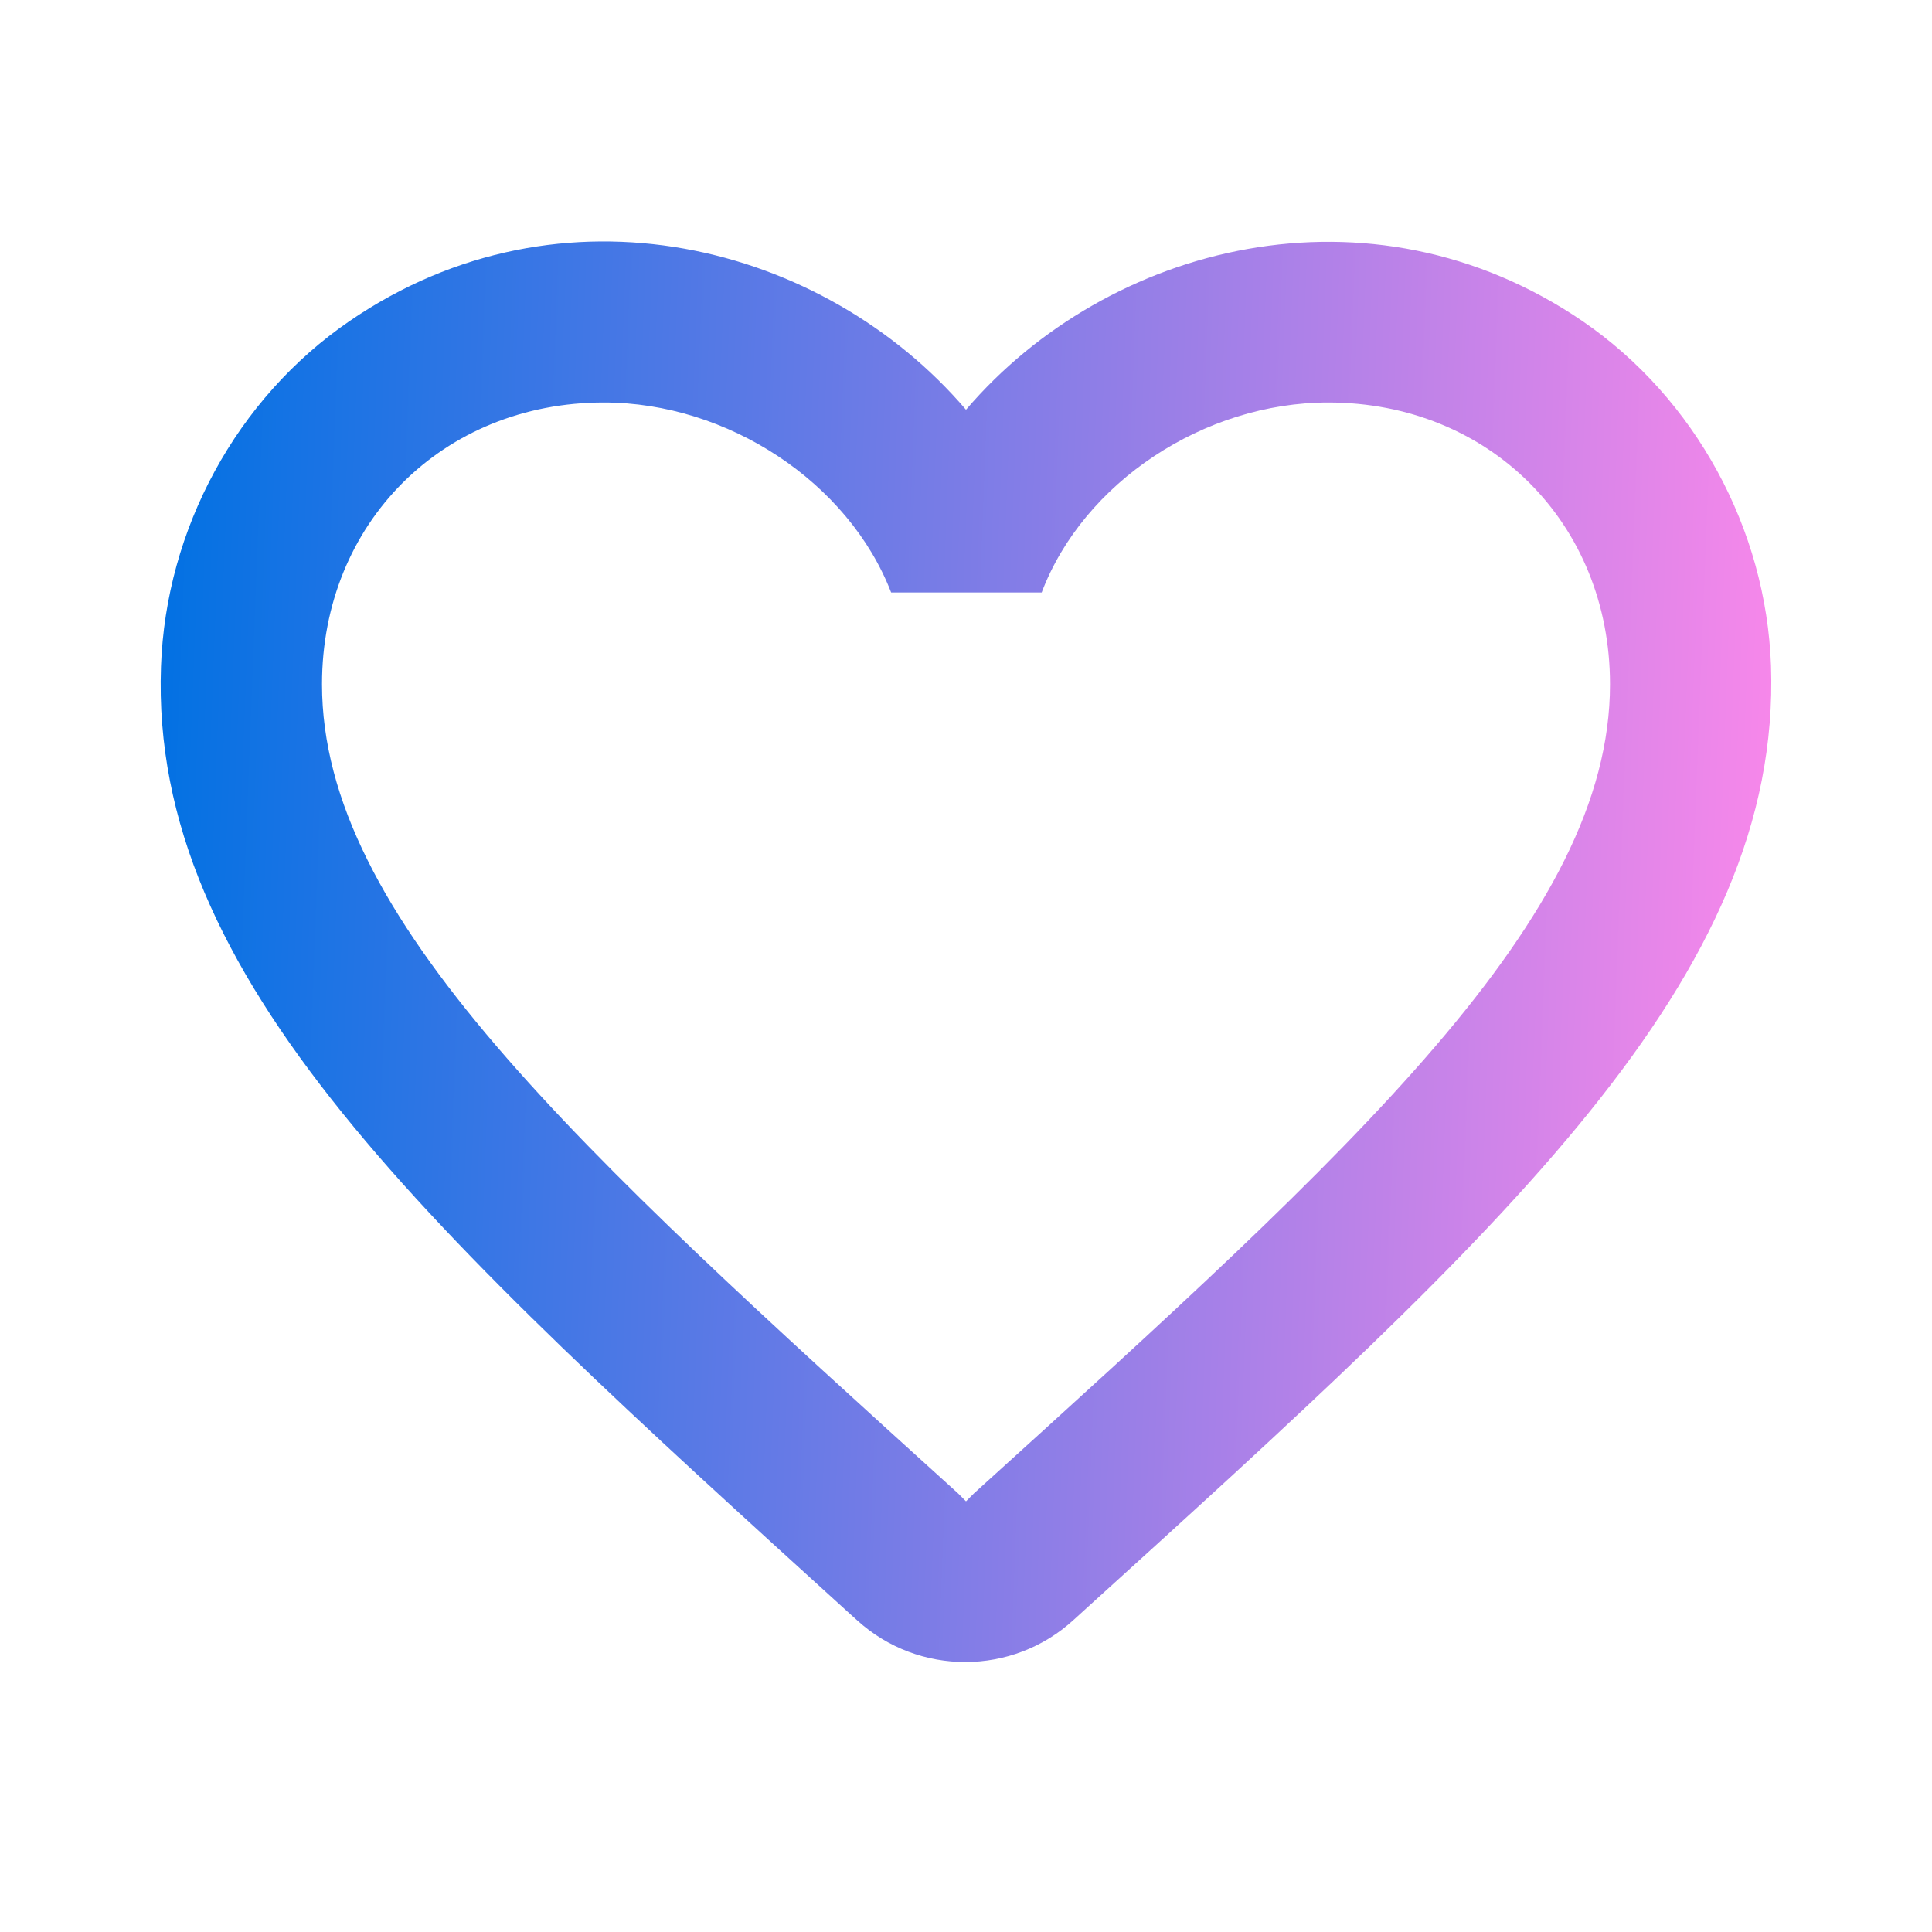 <svg width="48" height="48" viewBox="0 0 48 48" fill="none" xmlns="http://www.w3.org/2000/svg">
<g clip-path="url(#clip0_8_936)">
<g clip-path="url(#clip1_8_936)">
<path d="M39.32 7.98C34.04 4.38 27.52 6.06 24 10.18C20.48 6.06 13.96 4.36 8.68 7.98C5.88 9.9 4.12 13.14 4 16.56C3.72 24.32 10.6 30.54 21.1 40.08L21.3 40.26C22.82 41.64 25.16 41.64 26.68 40.24L26.9 40.04C37.4 30.52 44.26 24.3 44 16.54C43.88 13.14 42.12 9.9 39.32 7.98ZM24.2 37.1L24 37.3L23.8 37.1C14.28 28.48 8 22.78 8 17C8 13 11 10 15 10C18.08 10 21.08 11.98 22.14 14.72H25.88C26.92 11.98 29.92 10 33 10C37 10 40 13 40 17C40 22.78 33.72 28.48 24.2 37.1Z" fill="url(#paint0_linear_8_936)"/>
</g>
</g>
<defs>
<linearGradient id="paint0_linear_8_936" x1="3.992" y1="5.999" x2="45.309" y2="7.6" gradientUnits="userSpaceOnUse">
<stop stop-color="#0071E3"/>
<stop offset="1" stop-color="#FC88EA"/>
</linearGradient>
<clipPath id="clip0_8_936">
<rect width="48" height="48" fill="white"/>
</clipPath>
<clipPath id="clip1_8_936">
<rect width="48" height="48" fill="white"/>
</clipPath>
</defs>
</svg>
